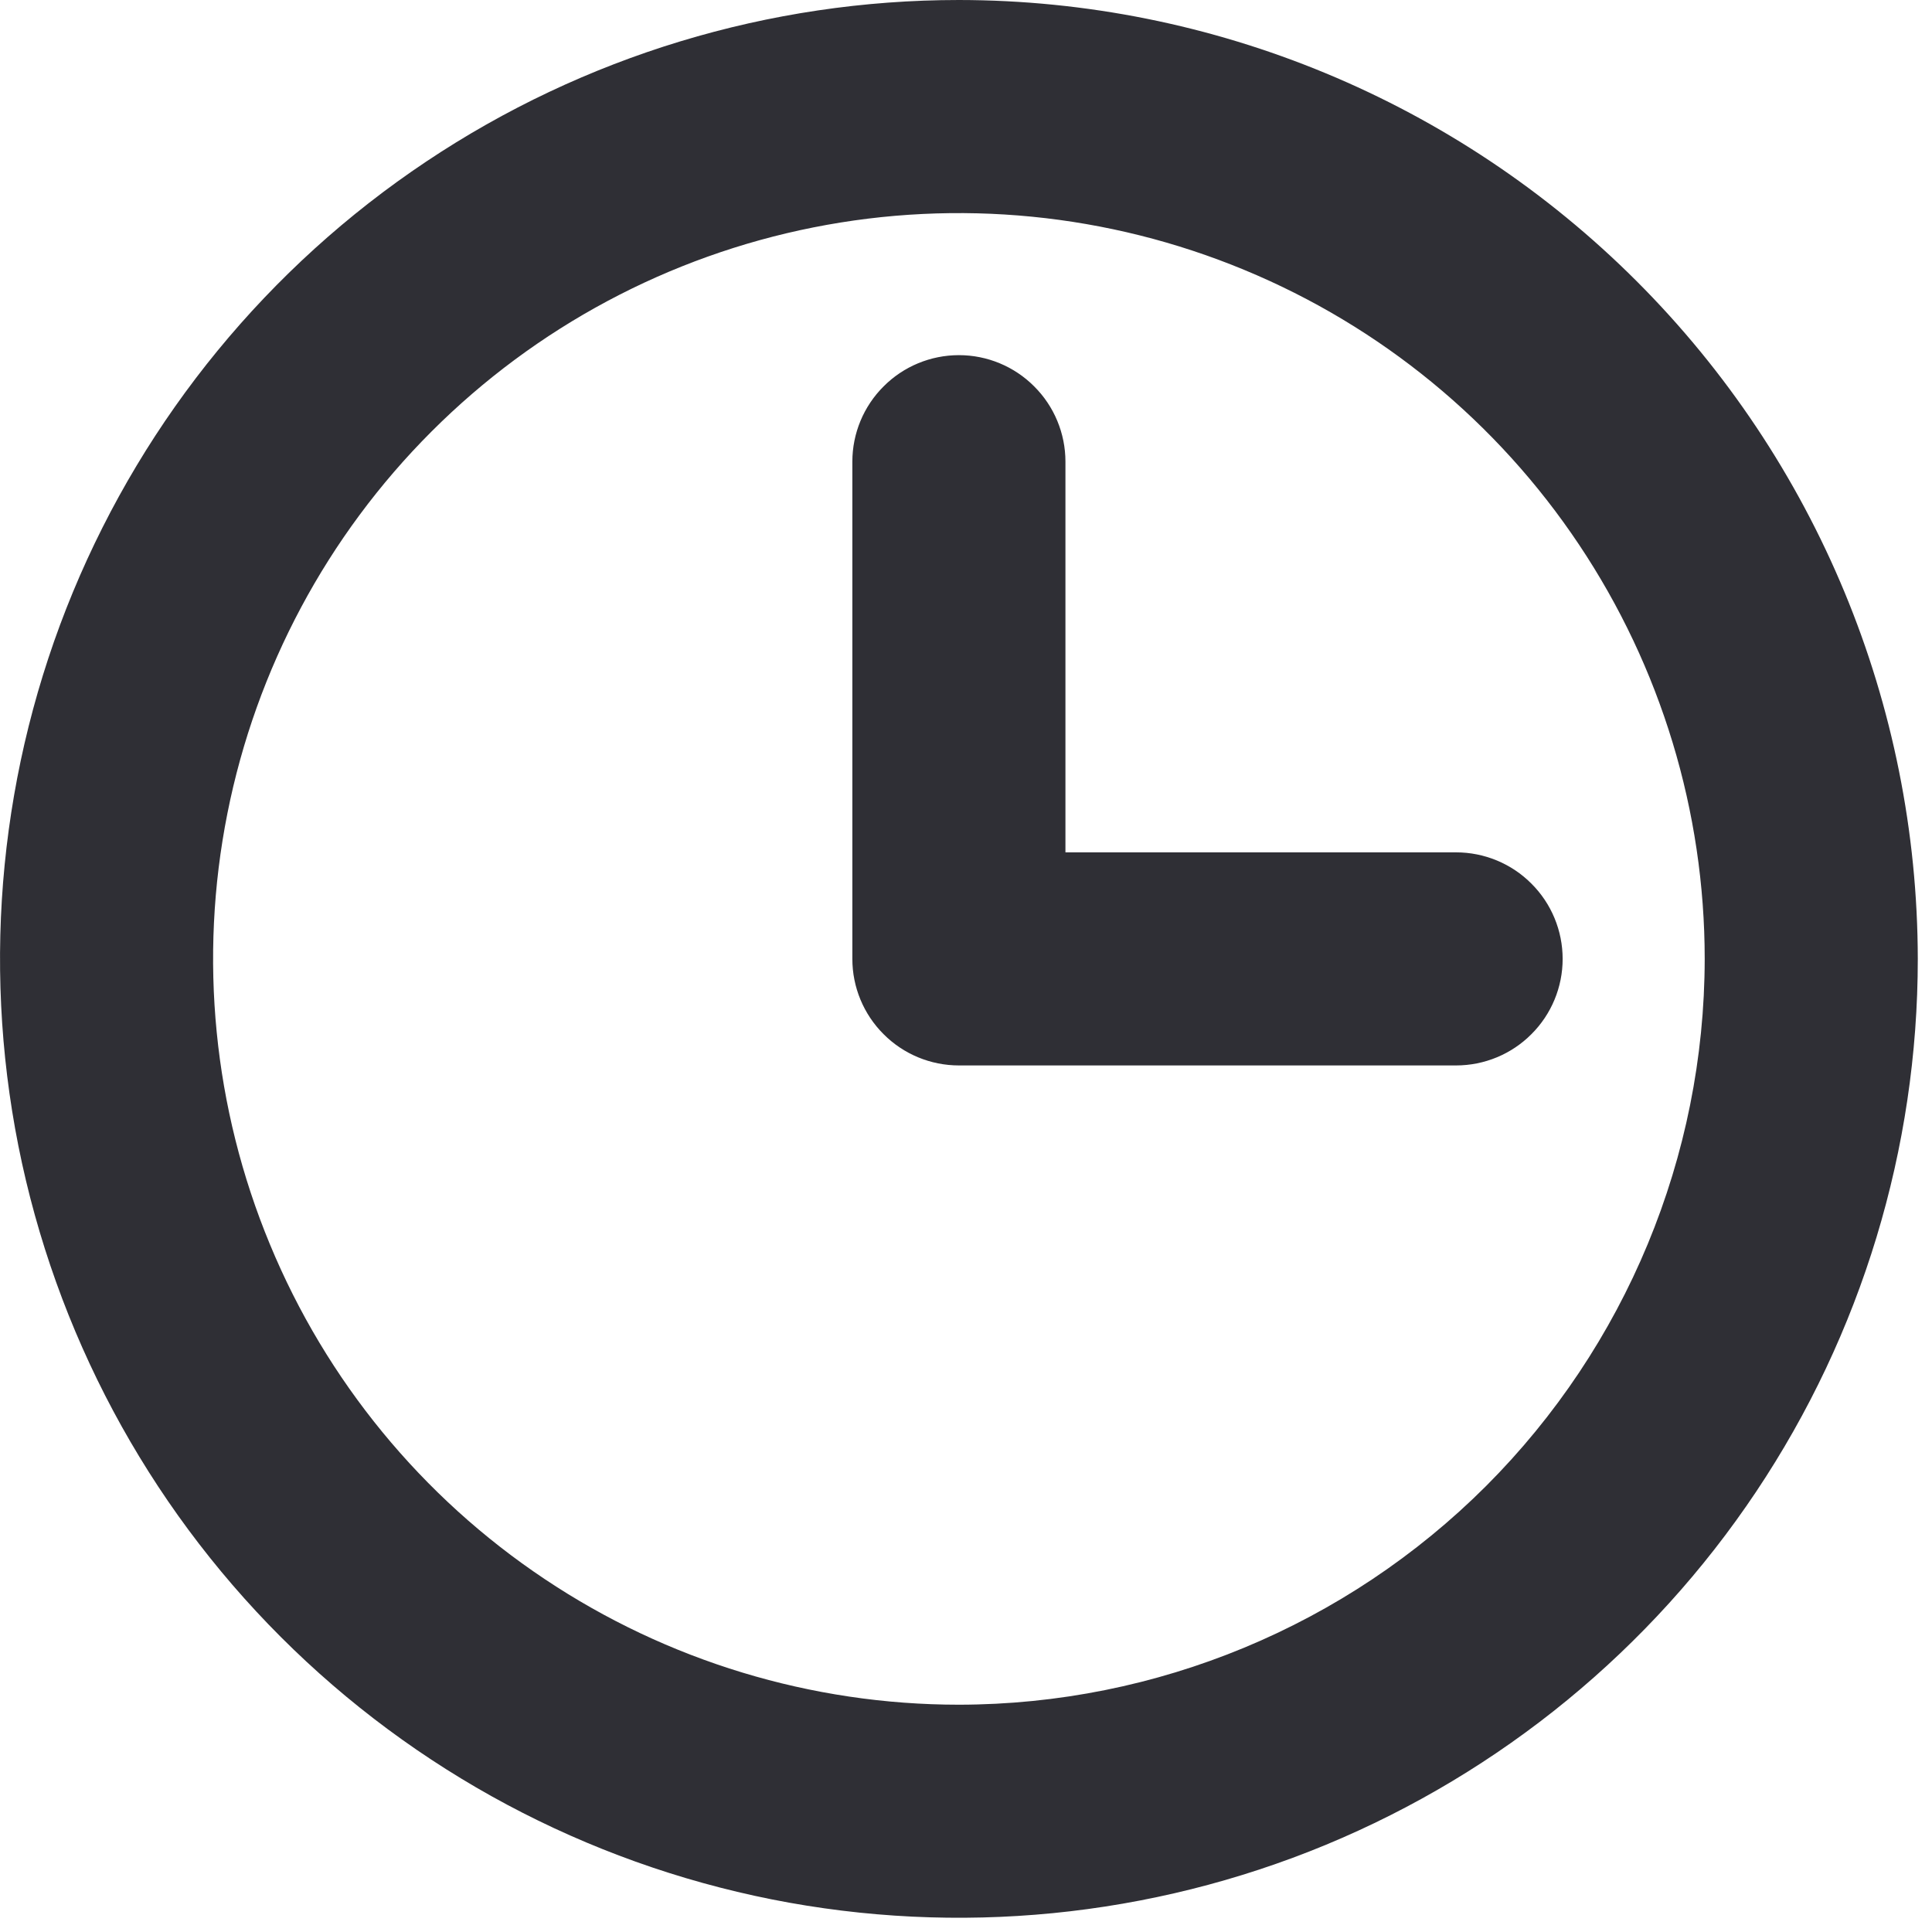 <?xml version="1.0" encoding="utf-8"?>
<svg xmlns="http://www.w3.org/2000/svg" fill="none" height="100%" overflow="visible" preserveAspectRatio="none" style="display: block;" viewBox="0 0 17 17" width="100%">
<path d="M8.438 0C6.769 0 5.137 0.495 3.75 1.422C2.362 2.349 1.281 3.667 0.642 5.209C0.004 6.75 -0.163 8.447 0.162 10.084C0.488 11.72 1.291 13.224 2.471 14.404C3.651 15.584 5.155 16.387 6.791 16.713C8.428 17.038 10.125 16.871 11.666 16.233C13.208 15.594 14.526 14.513 15.453 13.125C16.38 11.738 16.875 10.106 16.875 8.438C16.872 6.2 15.983 4.056 14.401 2.474C12.819 0.892 10.675 0.002 8.438 0ZM8.438 15C7.14 15 5.871 14.615 4.792 13.894C3.712 13.173 2.871 12.148 2.375 10.949C1.878 9.75 1.748 8.43 2.001 7.157C2.254 5.884 2.879 4.715 3.797 3.797C4.715 2.879 5.884 2.254 7.157 2.001C8.43 1.748 9.75 1.878 10.949 2.375C12.148 2.871 13.173 3.712 13.894 4.792C14.615 5.871 15 7.14 15 8.438C14.998 10.177 14.306 11.845 13.076 13.076C11.845 14.306 10.177 14.998 8.438 15ZM13.75 8.438C13.75 8.686 13.651 8.925 13.475 9.1C13.3 9.276 13.061 9.375 12.812 9.375H8.438C8.189 9.375 7.95 9.276 7.775 9.1C7.599 8.925 7.5 8.686 7.5 8.438V4.062C7.5 3.814 7.599 3.575 7.775 3.4C7.95 3.224 8.189 3.125 8.438 3.125C8.686 3.125 8.925 3.224 9.1 3.4C9.276 3.575 9.375 3.814 9.375 4.062V7.5H12.812C13.061 7.5 13.3 7.599 13.475 7.775C13.651 7.95 13.75 8.189 13.75 8.438Z" fill="#2F2F35" id="Vector"/>
</svg>